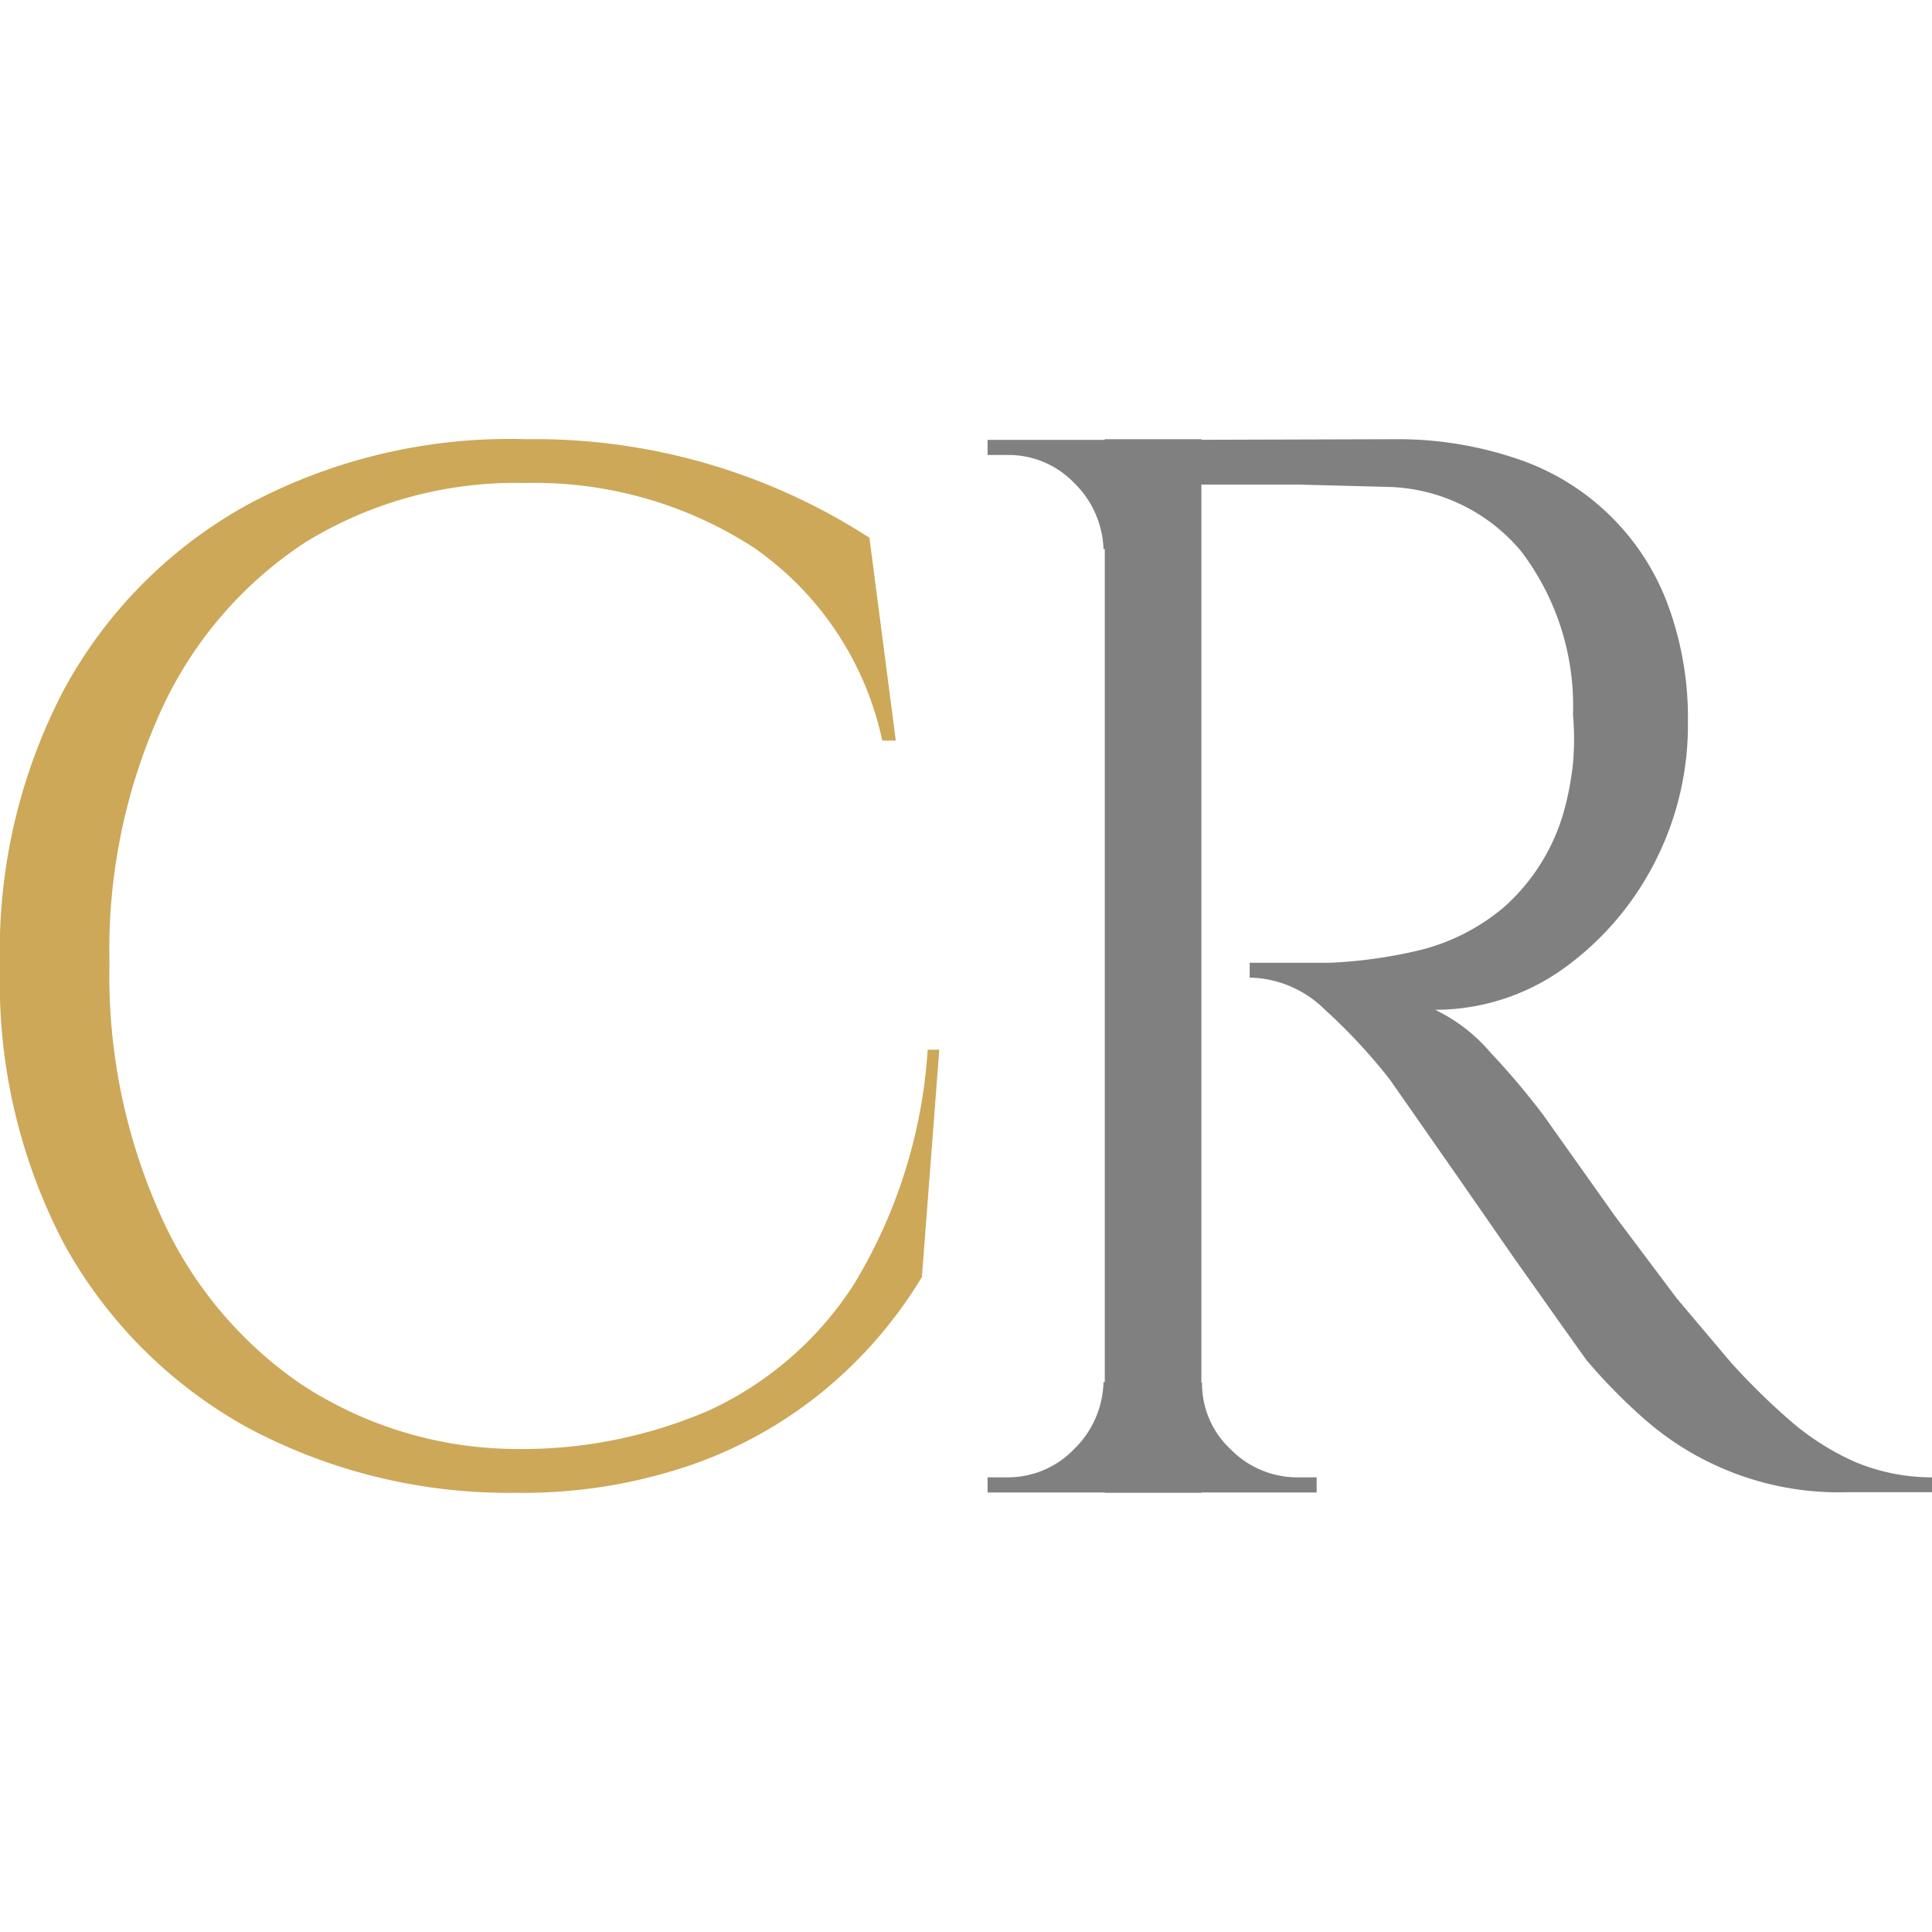 <?xml version="1.0" encoding="iso-8859-1"?>
<svg xmlns="http://www.w3.org/2000/svg" width="60" height="60" xmlns:v="https://vecta.io/nano"><path d="M26.51 39.9A10.65 10.65 0 0 1 22 43.81 14.66 14.66 0 0 1 16 45a12.26 12.26 0 0 1-6.63-2A12.51 12.51 0 0 1 5 37.77a18.13 18.13 0 0 1-1.6-7.87A17.92 17.92 0 0 1 5 22.07a12.38 12.38 0 0 1 4.47-5.22A12.45 12.45 0 0 1 16.3 15a12.51 12.51 0 0 1 7.1 2 9.77 9.77 0 0 1 4 6h.42L27 16.7a19.13 19.13 0 0 0-10.65-3.06 17.23 17.23 0 0 0-8.6 2A14.38 14.38 0 0 0 2 21.39 17.43 17.43 0 0 0 0 30a17.48 17.48 0 0 0 2 8.65 14.5 14.5 0 0 0 5.68 5.68A17.17 17.17 0 0 0 16 46.36a16.1 16.1 0 0 0 5.51-.88 13.45 13.45 0 0 0 4.18-2.38 13.83 13.83 0 0 0 2.94-3.44l.54-7.06h-.36a16 16 0 0 1-2.3 7.3z" fill="#cca858"/><path d="M34.41 17.05h-.14a3 3 0 0 0-.91-2.05 2.82 2.82 0 0 0-2.08-.87h-.61v-.47h3.74zm0 25.89v3.41h-3.74v-.47h.61a2.85 2.85 0 0 0 2.08-.88 3 3 0 0 0 .91-2.08zm2.9-29.3v32.72h-3V13.64zm6 0a11.51 11.51 0 0 1 3.81.61 7.54 7.54 0 0 1 4.67 4.51 10.14 10.14 0 0 1 .63 3.66 9.32 9.32 0 0 1-1 4.3 9.22 9.22 0 0 1-2.85 3.35 6.85 6.85 0 0 1-4 1.29 5.22 5.22 0 0 1 1.72 1.33 23.35 23.35 0 0 1 1.64 1.94l2.22 3.13 1.93 2.57 1.69 2a21.32 21.32 0 0 0 1.86 1.82 8.08 8.08 0 0 0 2 1.26 6.21 6.21 0 0 0 2.45.47v.46h-2.63a9.16 9.16 0 0 1-6.36-2.25 17.66 17.66 0 0 1-1.82-1.85l-.77-1.08-1.5-2.12-1.7-2.45-1.45-2.08-.7-1a17.36 17.36 0 0 0-2-2.15 3.41 3.41 0 0 0-2.34-1v-.46h2.48a14.82 14.82 0 0 0 2.71-.37 6.44 6.44 0 0 0 2.71-1.36A6.24 6.24 0 0 0 48.62 25a9.16 9.16 0 0 0 .23-1.29 8.56 8.56 0 0 0 0-1.52 7.92 7.92 0 0 0-1.61-5.07 5.57 5.57 0 0 0-4.18-2l-2.69-.07h-3.25a2.91 2.91 0 0 0-.12-.39l-.35-1zm-6.12 29.3h.14a2.79 2.79 0 0 0 .9 2.08 2.89 2.89 0 0 0 2.1.86h.56v.47h-3.7z" fill="gray"/></svg>